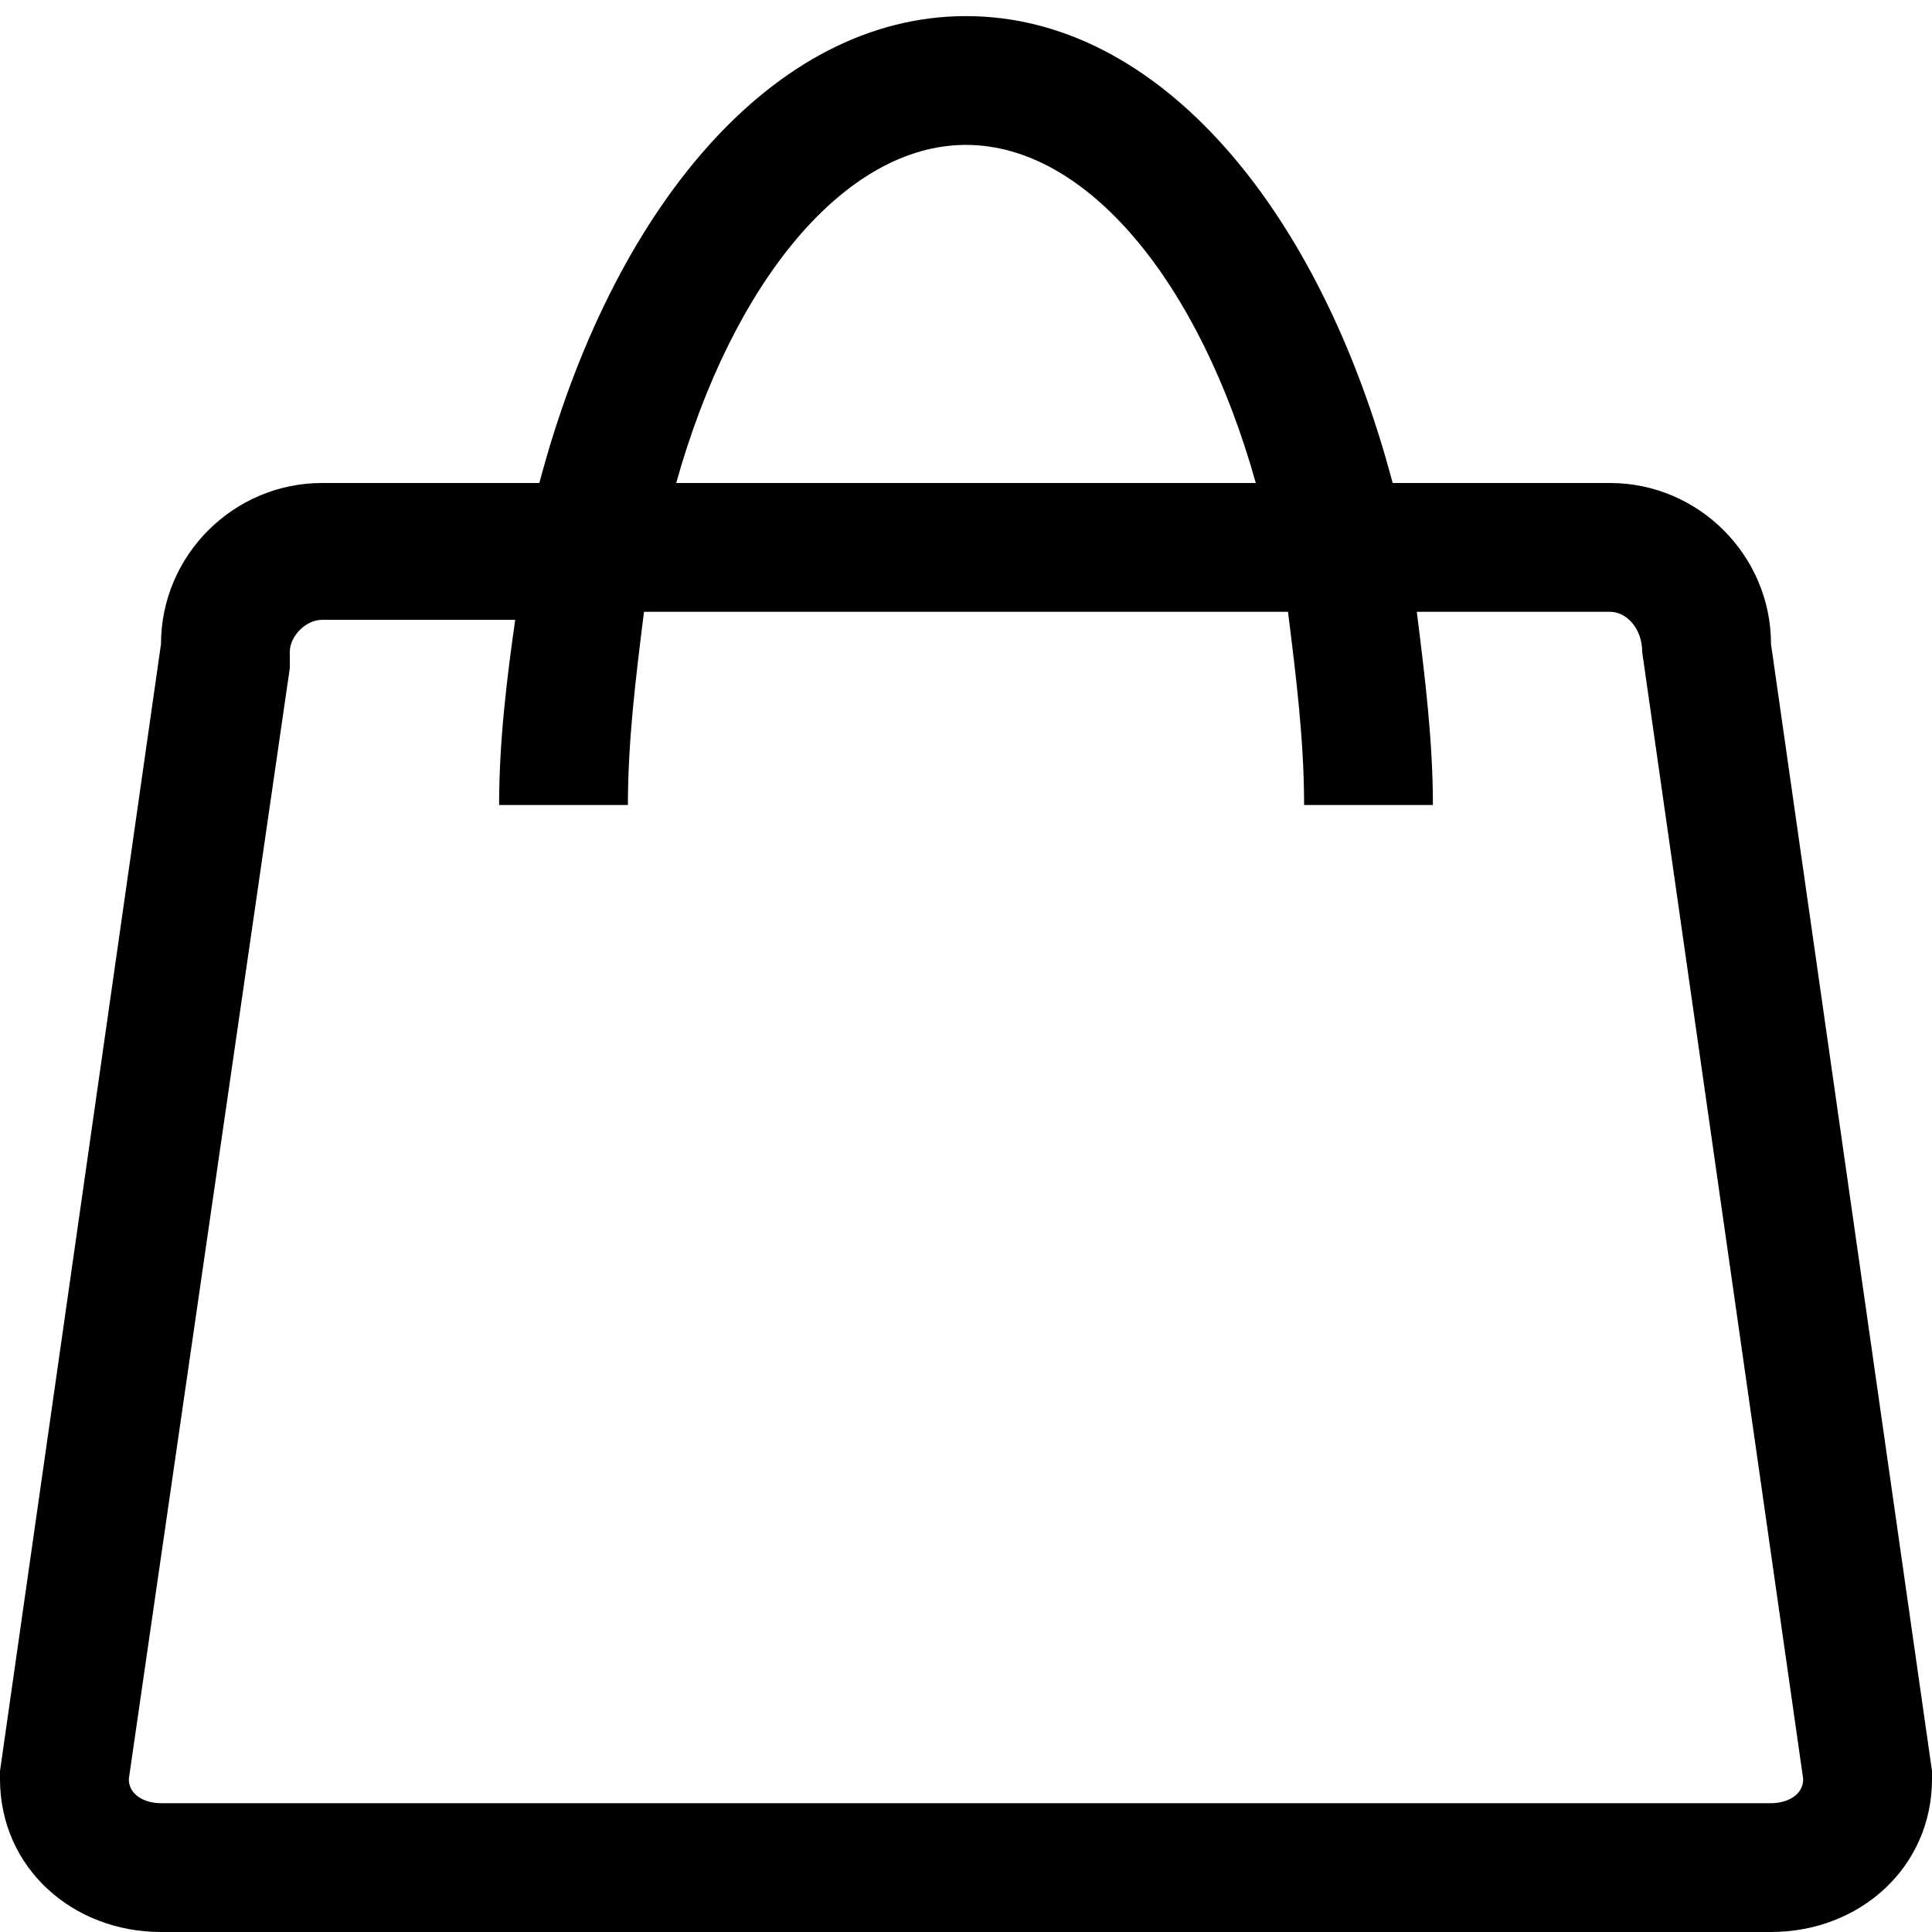 <svg class="icon icon-cart" version="1.1" xmlns="http://www.w3.org/2000/svg" x="0px" y="0px" viewBox="0 0 24 24" style="enable-background:new 0 0 24 24;" xmlns:xlink="http://www.w3.org/1999/xlink" xml:space="preserve">
<path fill="currentColor" d="M22,8c0-1.1-0.9-2-2-2h-2.7c-0.9-3.4-2.9-5.8-5.3-5.8C9.6,0.2,7.6,2.6,6.7,6H4C2.9,6,2,6.9,2,8L0,22l0,0.1
	C0,23.2,0.9,24,2,24h20c1.1,0,2-0.8,2-1.9l0-0.1L22,8z M12,1.8c1.5,0,2.9,1.7,3.6,4.2H8.4C9.1,3.5,10.5,1.8,12,1.8z M22,22.4H2
	c-0.2,0-0.4-0.1-0.4-0.3l2-13.8l0-0.2c0-0.2,0.2-0.4,0.4-0.4h2.4C6.3,8.4,6.2,9.2,6.2,10h1.6c0-0.8,0.1-1.6,0.2-2.4h8
	c0.1,0.8,0.2,1.6,0.2,2.4h1.6c0-0.8-0.1-1.6-0.2-2.4H20c0.2,0,0.4,0.2,0.4,0.5l2,14C22.4,22.3,22.2,22.4,22,22.4z"></path>
</svg>